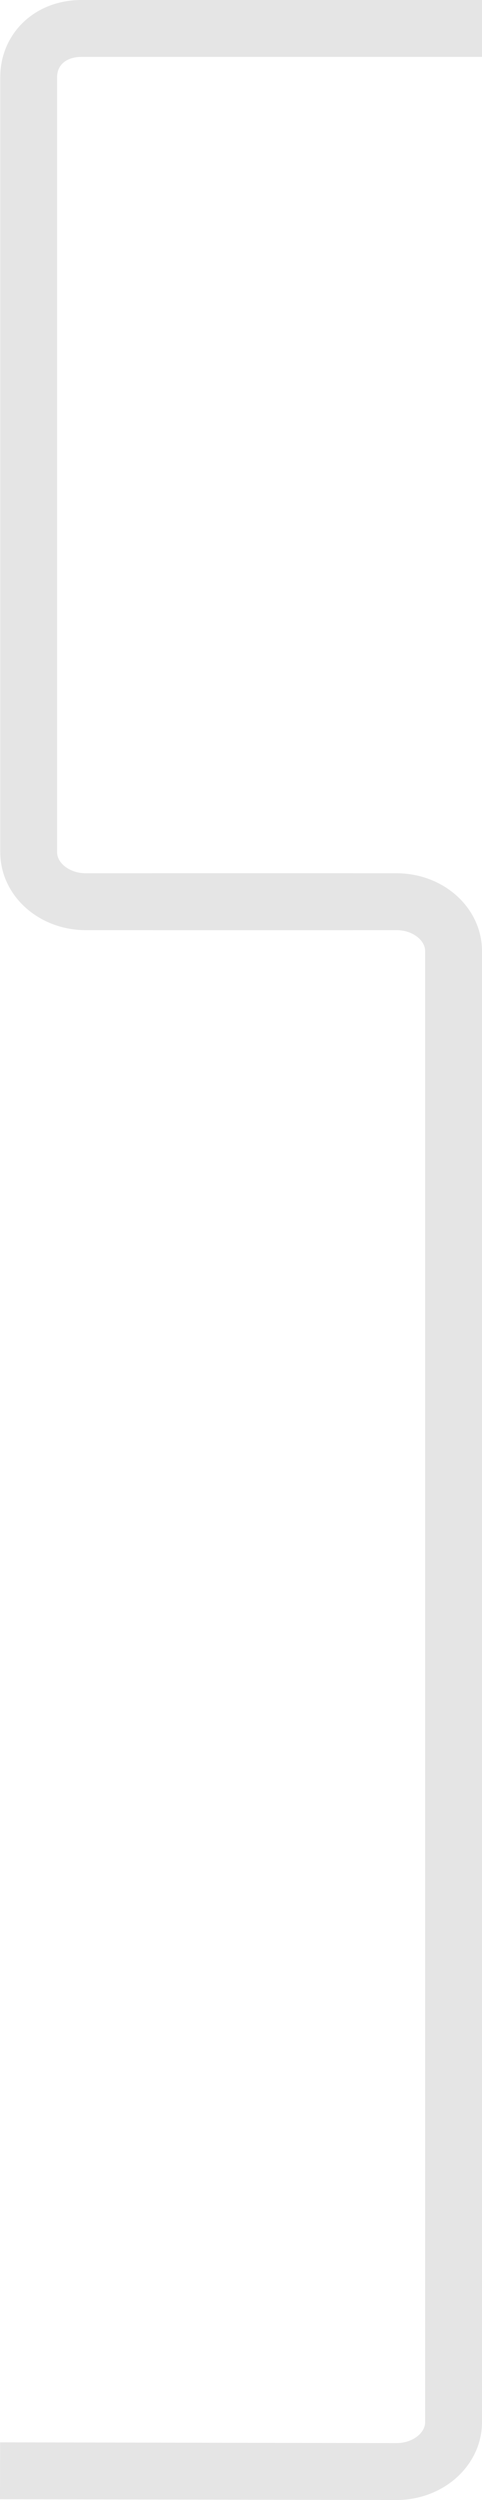 <?xml version="1.0" encoding="UTF-8"?>
<svg id="_レイヤー_2" data-name="レイヤー 2" xmlns="http://www.w3.org/2000/svg" viewBox="0 0 423.82 2196.91">
  <defs>
    <style>
      .cls-1 {
        fill: none;
        stroke: #e5e5e5;
        stroke-width: 50px;
      }
    </style>
  </defs>
  <g id="_レイヤー_2-2" data-name=" レイヤー 2">
    <g id="bg-pipe01_sp.svg" data-name="bg-pipe01 sp.svg">
      <g>
        <path id="_パイプ" data-name=" パイプ" class="cls-1" d="M.05,2171.24l348.59.67c27.71,0,50.18-19.45,50.18-43.43V835.81c0-23.98-22.47-43.42-50.18-43.42h-214.66"/>
        <path id="_パイプ-2" data-name=" パイプ-2" class="cls-1" d="M423.82,25H71.67c-27.74,0-46.44,18.73-46.44,42.73v681.21c0,23.99,22.48,43.45,50.22,43.45h235.42"/>
      </g>
    </g>
  </g>
</svg>